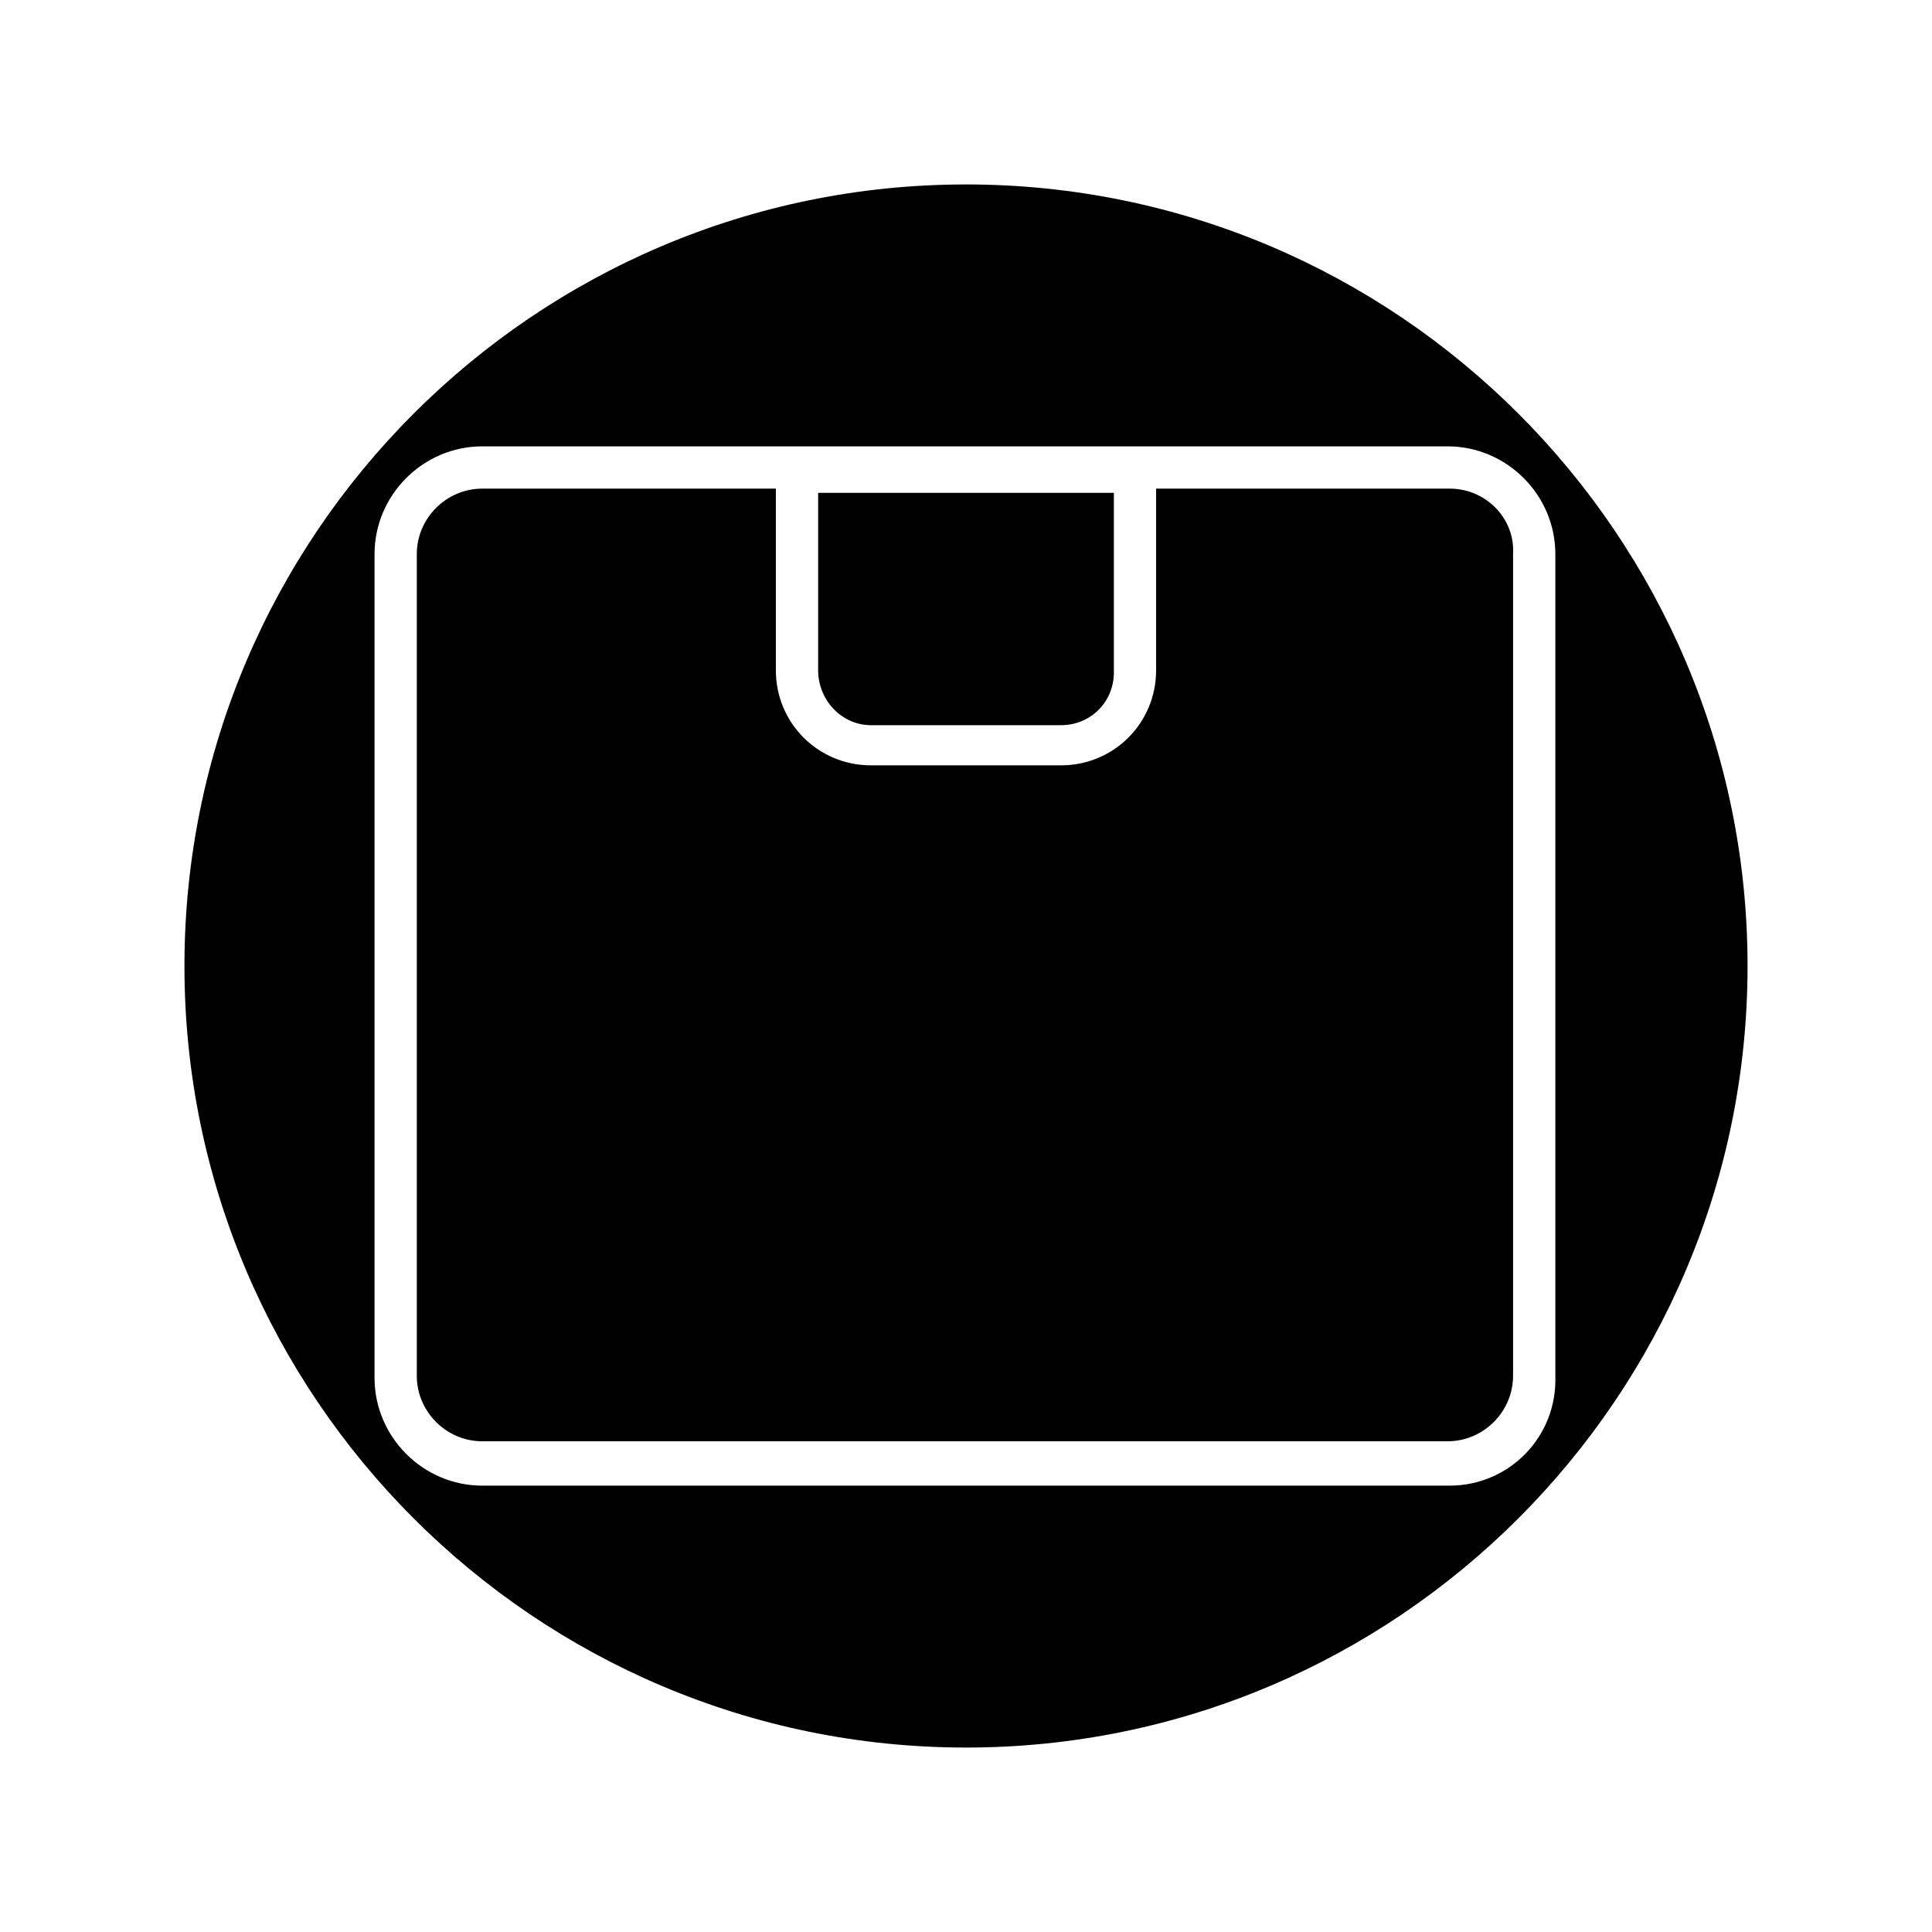 <?xml version="1.0" encoding="UTF-8"?>
<!-- Uploaded to: ICON Repo, www.iconrepo.com, Generator: ICON Repo Mixer Tools -->
<svg fill="#000000" width="800px" height="800px" version="1.1" viewBox="144 144 512 512" xmlns="http://www.w3.org/2000/svg">
 <g>
  <path d="m374.81 336.18h50.383c7.836 0 13.996-6.156 13.996-13.996v-47.582h-78.375v47.023c0 7.836 6.16 14.555 13.996 14.555z"/>
  <path d="m528.19 273.49h-77.812v48.141c0 13.996-11.195 25.191-25.191 25.191h-50.383c-13.996 0-25.191-11.195-25.191-25.191v-48.141h-77.805c-9.516 0-17.352 7.836-17.352 17.352v217.76c0 9.516 7.836 17.352 17.352 17.352h255.82c9.516 0 17.352-7.836 17.352-17.352v-217.76c0.559-9.516-7.277-17.352-16.793-17.352z"/>
  <path d="m400 192.88c-114.2 0-207.12 92.926-207.12 207.12 0 114.2 92.926 207.12 207.12 207.12 114.2 0 207.12-92.926 207.12-207.12 0.004-114.2-92.922-207.12-207.12-207.12zm128.19 344.83h-256.38c-15.676 0-28.551-12.875-28.551-28.551v-218.32c0-15.676 12.875-28.551 28.551-28.551h255.82c15.676 0 28.551 12.875 28.551 28.551v217.76c0.555 16.234-12.32 29.109-27.992 29.109z"/>
 </g>
</svg>